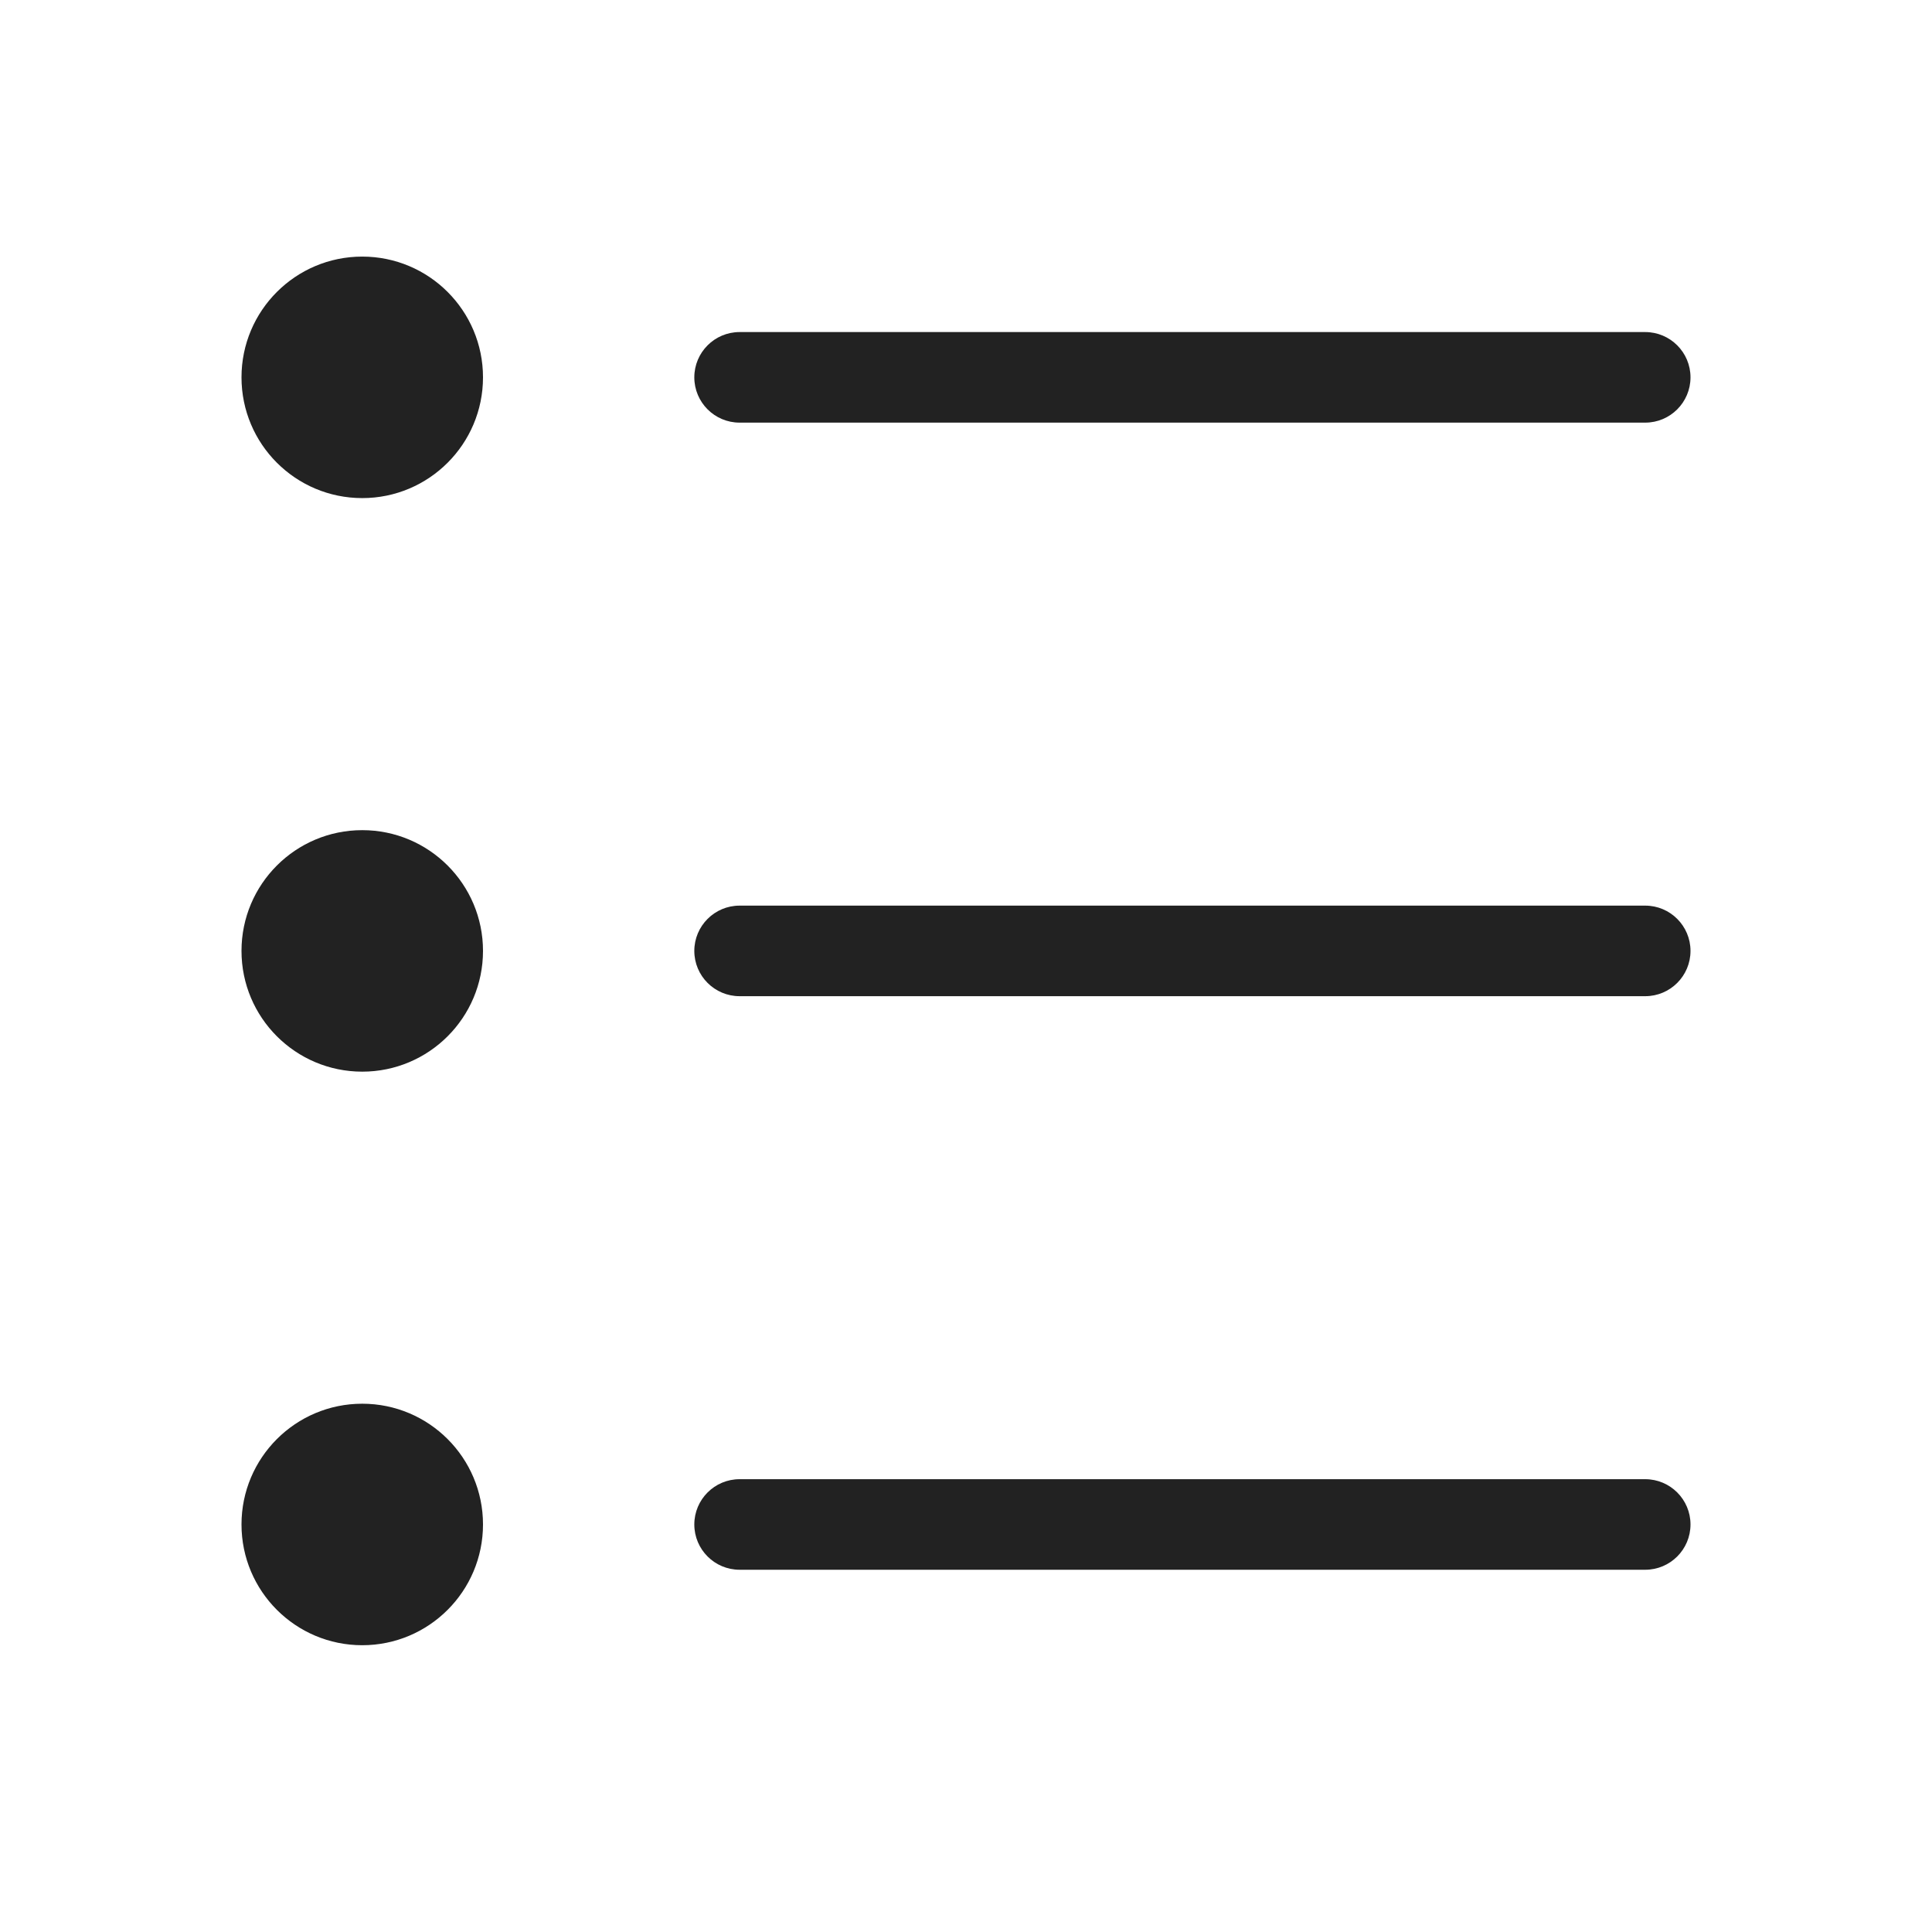 <svg width="64" height="64" viewBox="0 0 64 64" fill="none" xmlns="http://www.w3.org/2000/svg">
<path d="M12 16.5C14.209 16.5 16 14.709 16 12.5C16 10.291 14.209 8.5 12 8.5C9.791 8.5 8 10.291 8 12.5C8 14.709 9.791 16.5 12 16.5Z" fill="#222222"/>
<path d="M23 12.5C23 11.672 23.672 11 24.5 11H54.5C55.328 11 56 11.672 56 12.5C56 13.328 55.328 14 54.5 14H24.5C23.672 14 23 13.328 23 12.5Z" fill="#222222"/>
<path d="M24.5 30C23.672 30 23 30.672 23 31.5C23 32.328 23.672 33 24.5 33H54.5C55.328 33 56 32.328 56 31.5C56 30.672 55.328 30 54.5 30H24.5Z" fill="#222222"/>
<path d="M24.5 49C23.672 49 23 49.672 23 50.5C23 51.328 23.672 52 24.5 52H54.5C55.328 52 56 51.328 56 50.5C56 49.672 55.328 49 54.5 49H24.5Z" fill="#222222"/>
<path d="M16 31.5C16 33.709 14.209 35.5 12 35.5C9.791 35.5 8 33.709 8 31.5C8 29.291 9.791 27.5 12 27.5C14.209 27.5 16 29.291 16 31.5Z" fill="#222222"/>
<path d="M12 54.5C14.209 54.5 16 52.709 16 50.5C16 48.291 14.209 46.5 12 46.5C9.791 46.5 8 48.291 8 50.5C8 52.709 9.791 54.5 12 54.5Z" fill="#222222"/>
</svg>
